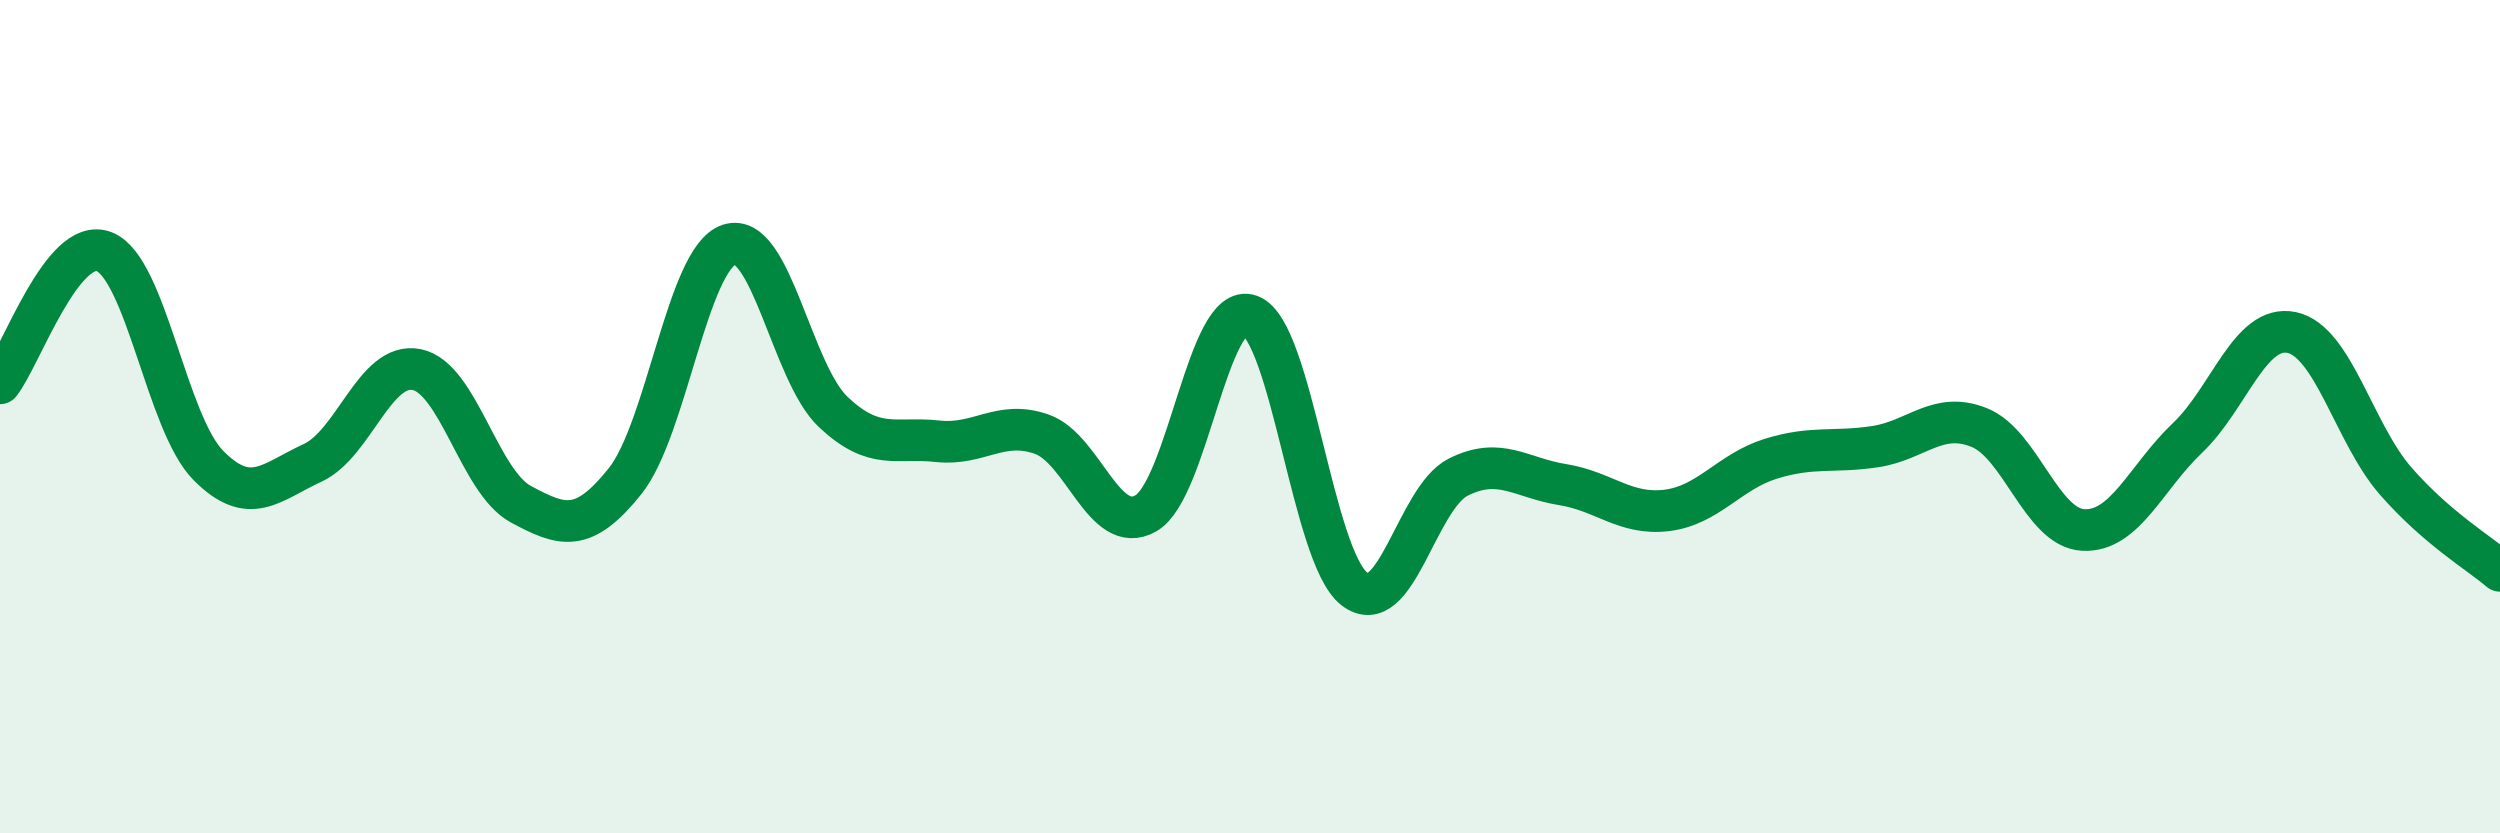 
    <svg width="60" height="20" viewBox="0 0 60 20" xmlns="http://www.w3.org/2000/svg">
      <path
        d="M 0,9.2 C 0.5,8.57 1.5,5.65 2.5,6.04 C 3.5,6.43 4,10.16 5,11.17 C 6,12.18 6.5,11.57 7.5,11.11 C 8.5,10.65 9,8.67 10,8.87 C 11,9.07 11.5,11.56 12.5,12.1 C 13.5,12.64 14,12.8 15,11.55 C 16,10.3 16.5,6.2 17.5,5.87 C 18.5,5.54 19,8.95 20,9.89 C 21,10.83 21.5,10.48 22.5,10.59 C 23.5,10.7 24,10.07 25,10.42 C 26,10.77 26.5,12.89 27.5,12.32 C 28.5,11.75 29,7.21 30,7.57 C 31,7.93 31.5,13.35 32.5,14.13 C 33.5,14.91 34,11.95 35,11.45 C 36,10.95 36.5,11.47 37.5,11.63 C 38.5,11.79 39,12.37 40,12.25 C 41,12.13 41.5,11.32 42.5,11.01 C 43.5,10.7 44,10.87 45,10.72 C 46,10.57 46.5,9.86 47.5,10.26 C 48.5,10.66 49,12.67 50,12.72 C 51,12.77 51.5,11.46 52.5,10.51 C 53.5,9.56 54,7.77 55,7.98 C 56,8.19 56.5,10.41 57.5,11.55 C 58.5,12.69 59.5,13.27 60,13.7L60 20L0 20Z"
        fill="#008740"
        opacity="0.1"
        stroke-linecap="round"
        stroke-linejoin="round"
      />
      <path
        d="M 0,9.2 C 0.5,8.57 1.5,5.65 2.5,6.04 C 3.5,6.43 4,10.16 5,11.17 C 6,12.18 6.5,11.57 7.5,11.11 C 8.5,10.65 9,8.67 10,8.87 C 11,9.07 11.5,11.56 12.5,12.1 C 13.5,12.64 14,12.8 15,11.55 C 16,10.3 16.5,6.2 17.5,5.87 C 18.5,5.54 19,8.95 20,9.89 C 21,10.83 21.5,10.48 22.5,10.59 C 23.5,10.7 24,10.07 25,10.42 C 26,10.77 26.5,12.89 27.5,12.32 C 28.5,11.75 29,7.21 30,7.57 C 31,7.93 31.5,13.35 32.5,14.13 C 33.5,14.91 34,11.95 35,11.45 C 36,10.95 36.5,11.47 37.5,11.63 C 38.5,11.79 39,12.37 40,12.25 C 41,12.13 41.5,11.32 42.5,11.01 C 43.5,10.7 44,10.87 45,10.72 C 46,10.57 46.5,9.86 47.5,10.26 C 48.5,10.66 49,12.67 50,12.72 C 51,12.77 51.5,11.46 52.5,10.51 C 53.5,9.56 54,7.77 55,7.98 C 56,8.19 56.5,10.41 57.5,11.55 C 58.5,12.69 59.5,13.27 60,13.7"
        stroke="#008740"
        stroke-width="1"
        fill="none"
        stroke-linecap="round"
        stroke-linejoin="round"
      />
    </svg>
  
